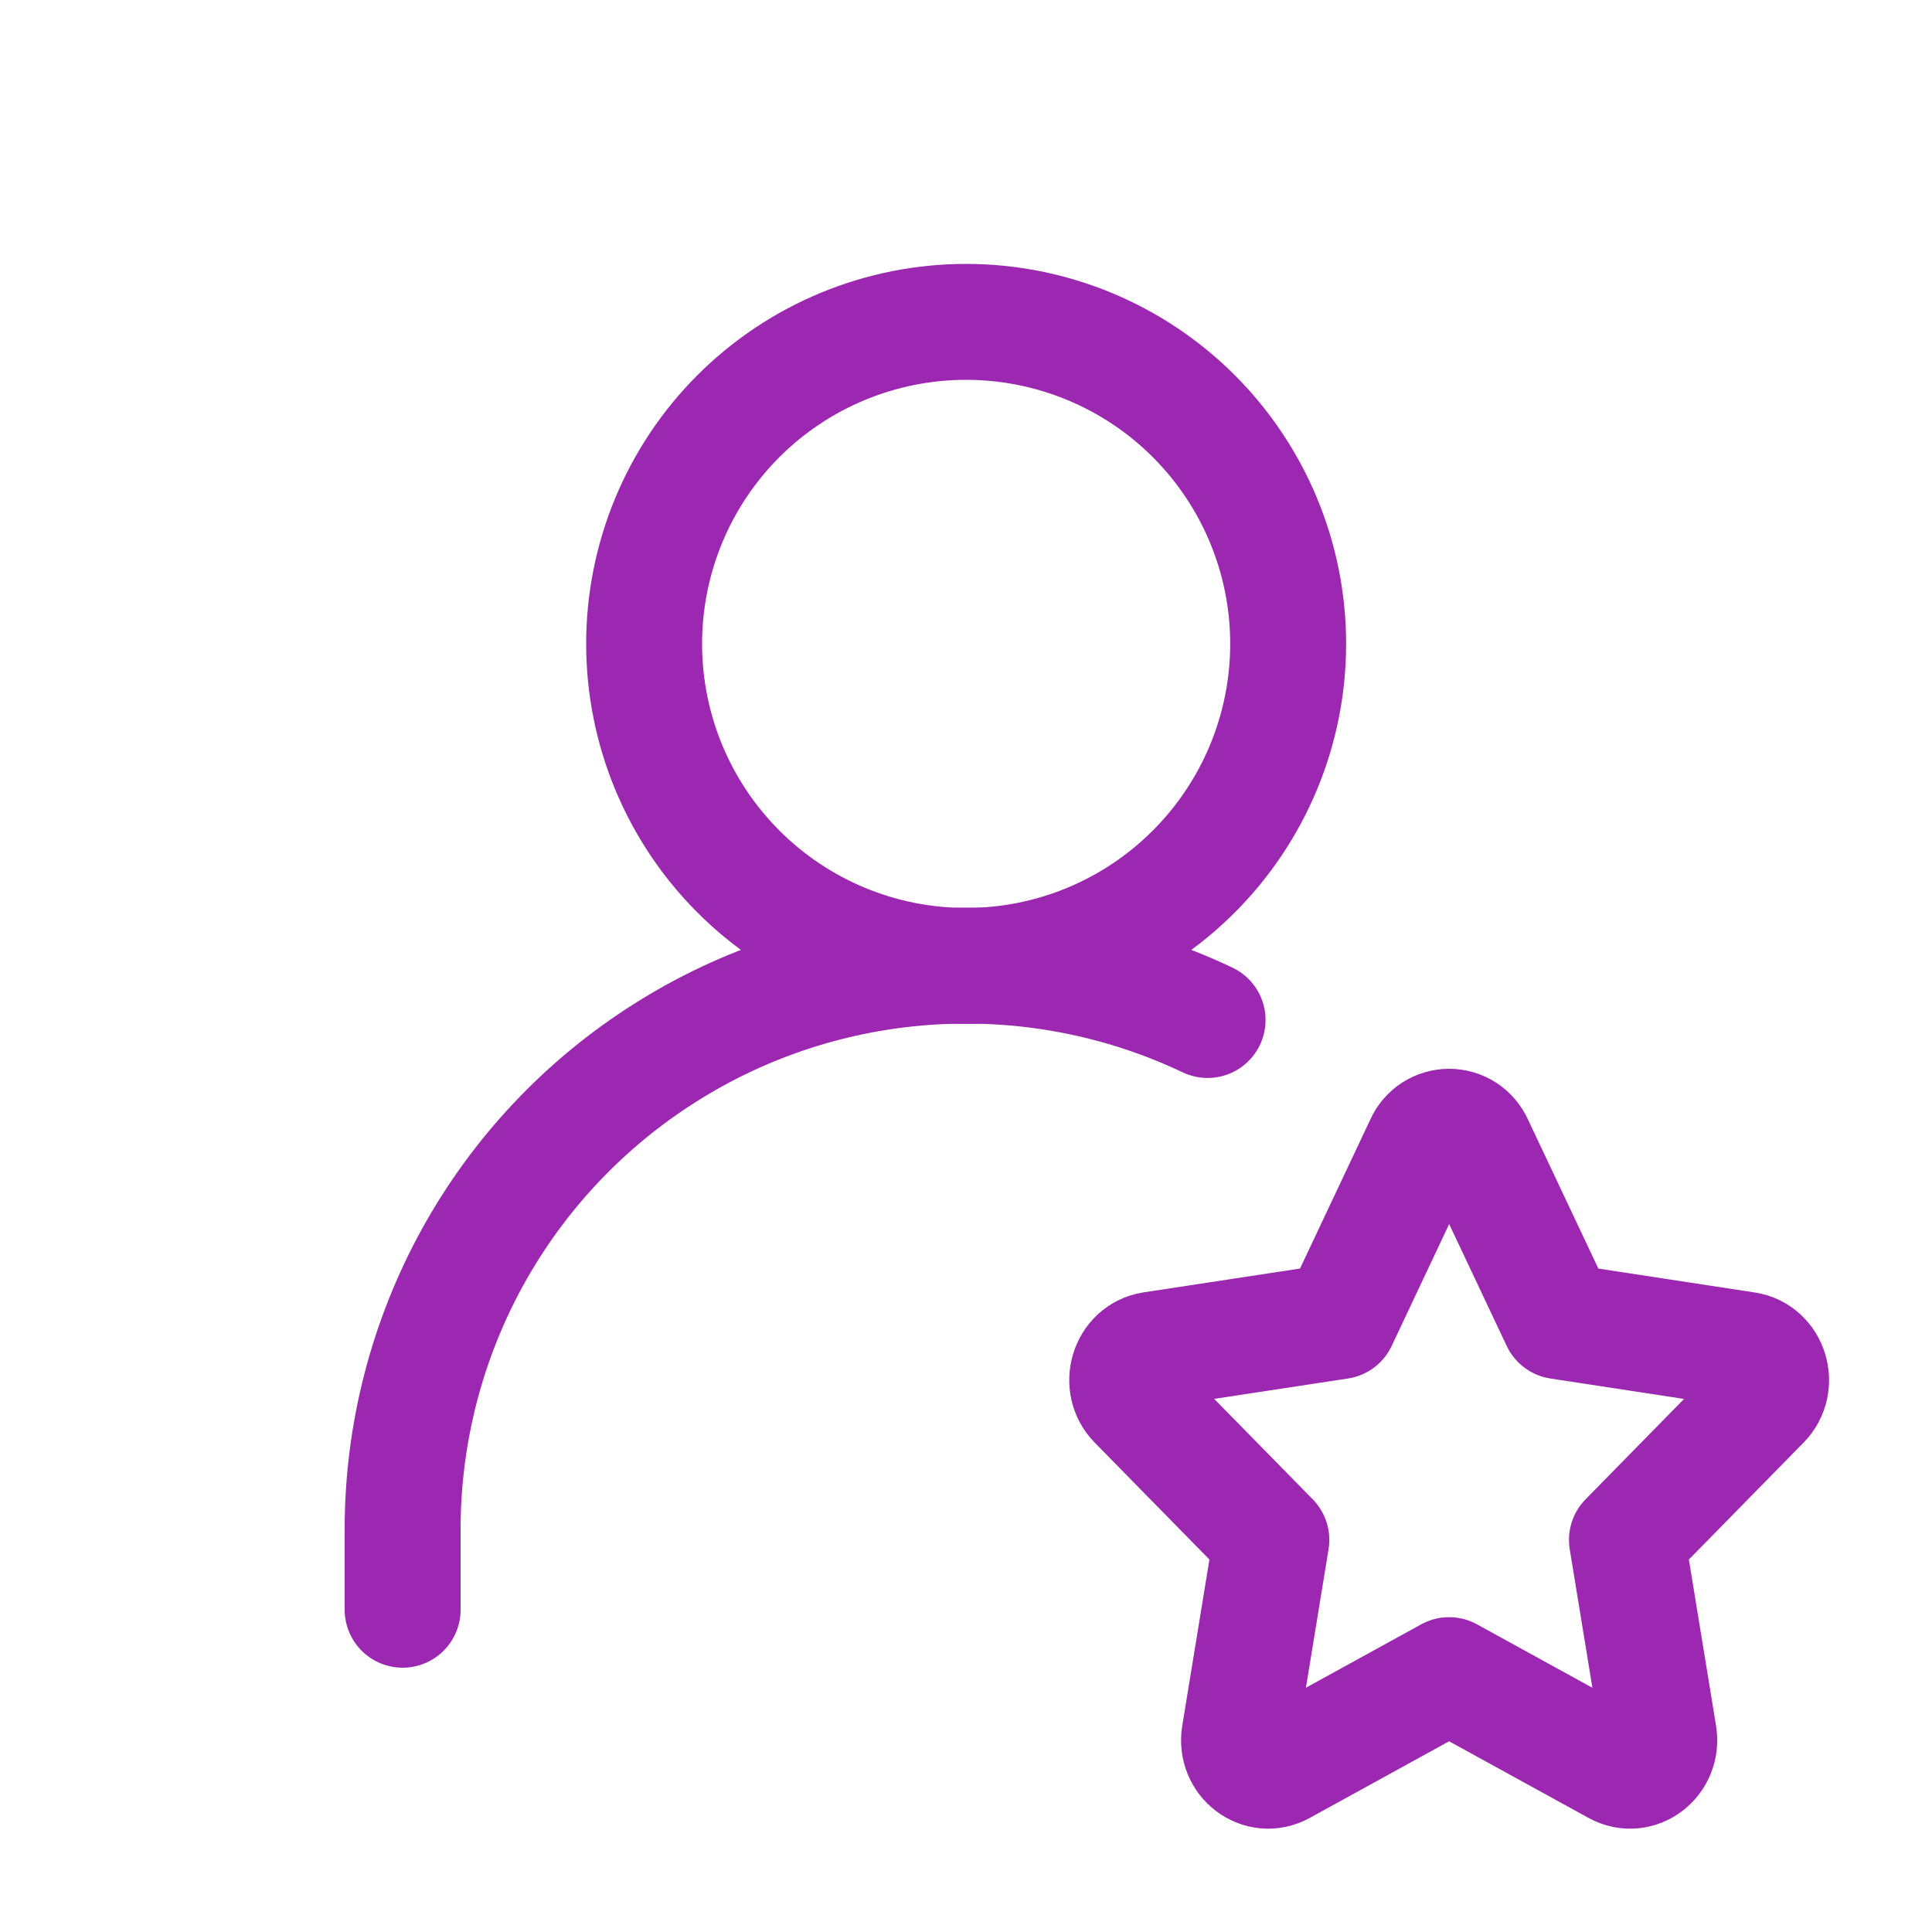 <svg width="20" height="20" viewBox="0 0 20 20" fill="none" xmlns="http://www.w3.org/2000/svg">
<path d="M10.001 9.999C10.885 9.999 11.733 9.648 12.358 9.022C12.983 8.397 13.335 7.549 13.335 6.665C13.335 5.781 12.983 4.933 12.358 4.308C11.733 3.683 10.885 3.332 10.001 3.332C9.117 3.332 8.269 3.683 7.644 4.308C7.019 4.933 6.668 5.781 6.668 6.665C6.668 7.549 7.019 8.397 7.644 9.022C8.269 9.648 9.117 9.999 10.001 9.999Z" stroke="#9C27B0" stroke-width="1.2" stroke-linecap="round" stroke-linejoin="round"/>
<path d="M4.168 16.664V15.831C4.168 14.846 4.417 13.878 4.891 13.016C5.366 12.154 6.051 11.426 6.883 10.9C7.714 10.373 8.666 10.066 9.648 10.007C10.631 9.947 11.612 10.137 12.501 10.559M13.864 13.677L14.73 11.841C14.753 11.788 14.791 11.744 14.839 11.712C14.888 11.681 14.944 11.664 15.001 11.664C15.059 11.664 15.115 11.681 15.163 11.712C15.211 11.744 15.249 11.788 15.273 11.841L16.14 13.677L18.076 13.973C18.324 14.011 18.422 14.331 18.242 14.514L16.842 15.941L17.172 17.959C17.215 18.218 16.956 18.416 16.733 18.293L15.001 17.341L13.27 18.293C13.047 18.416 12.788 18.218 12.831 17.96L13.161 15.941L11.761 14.514C11.581 14.331 11.679 14.011 11.927 13.972L13.864 13.677Z" stroke="#9C27B0" stroke-width="1.2" stroke-linecap="round" stroke-linejoin="round"/>
</svg>
